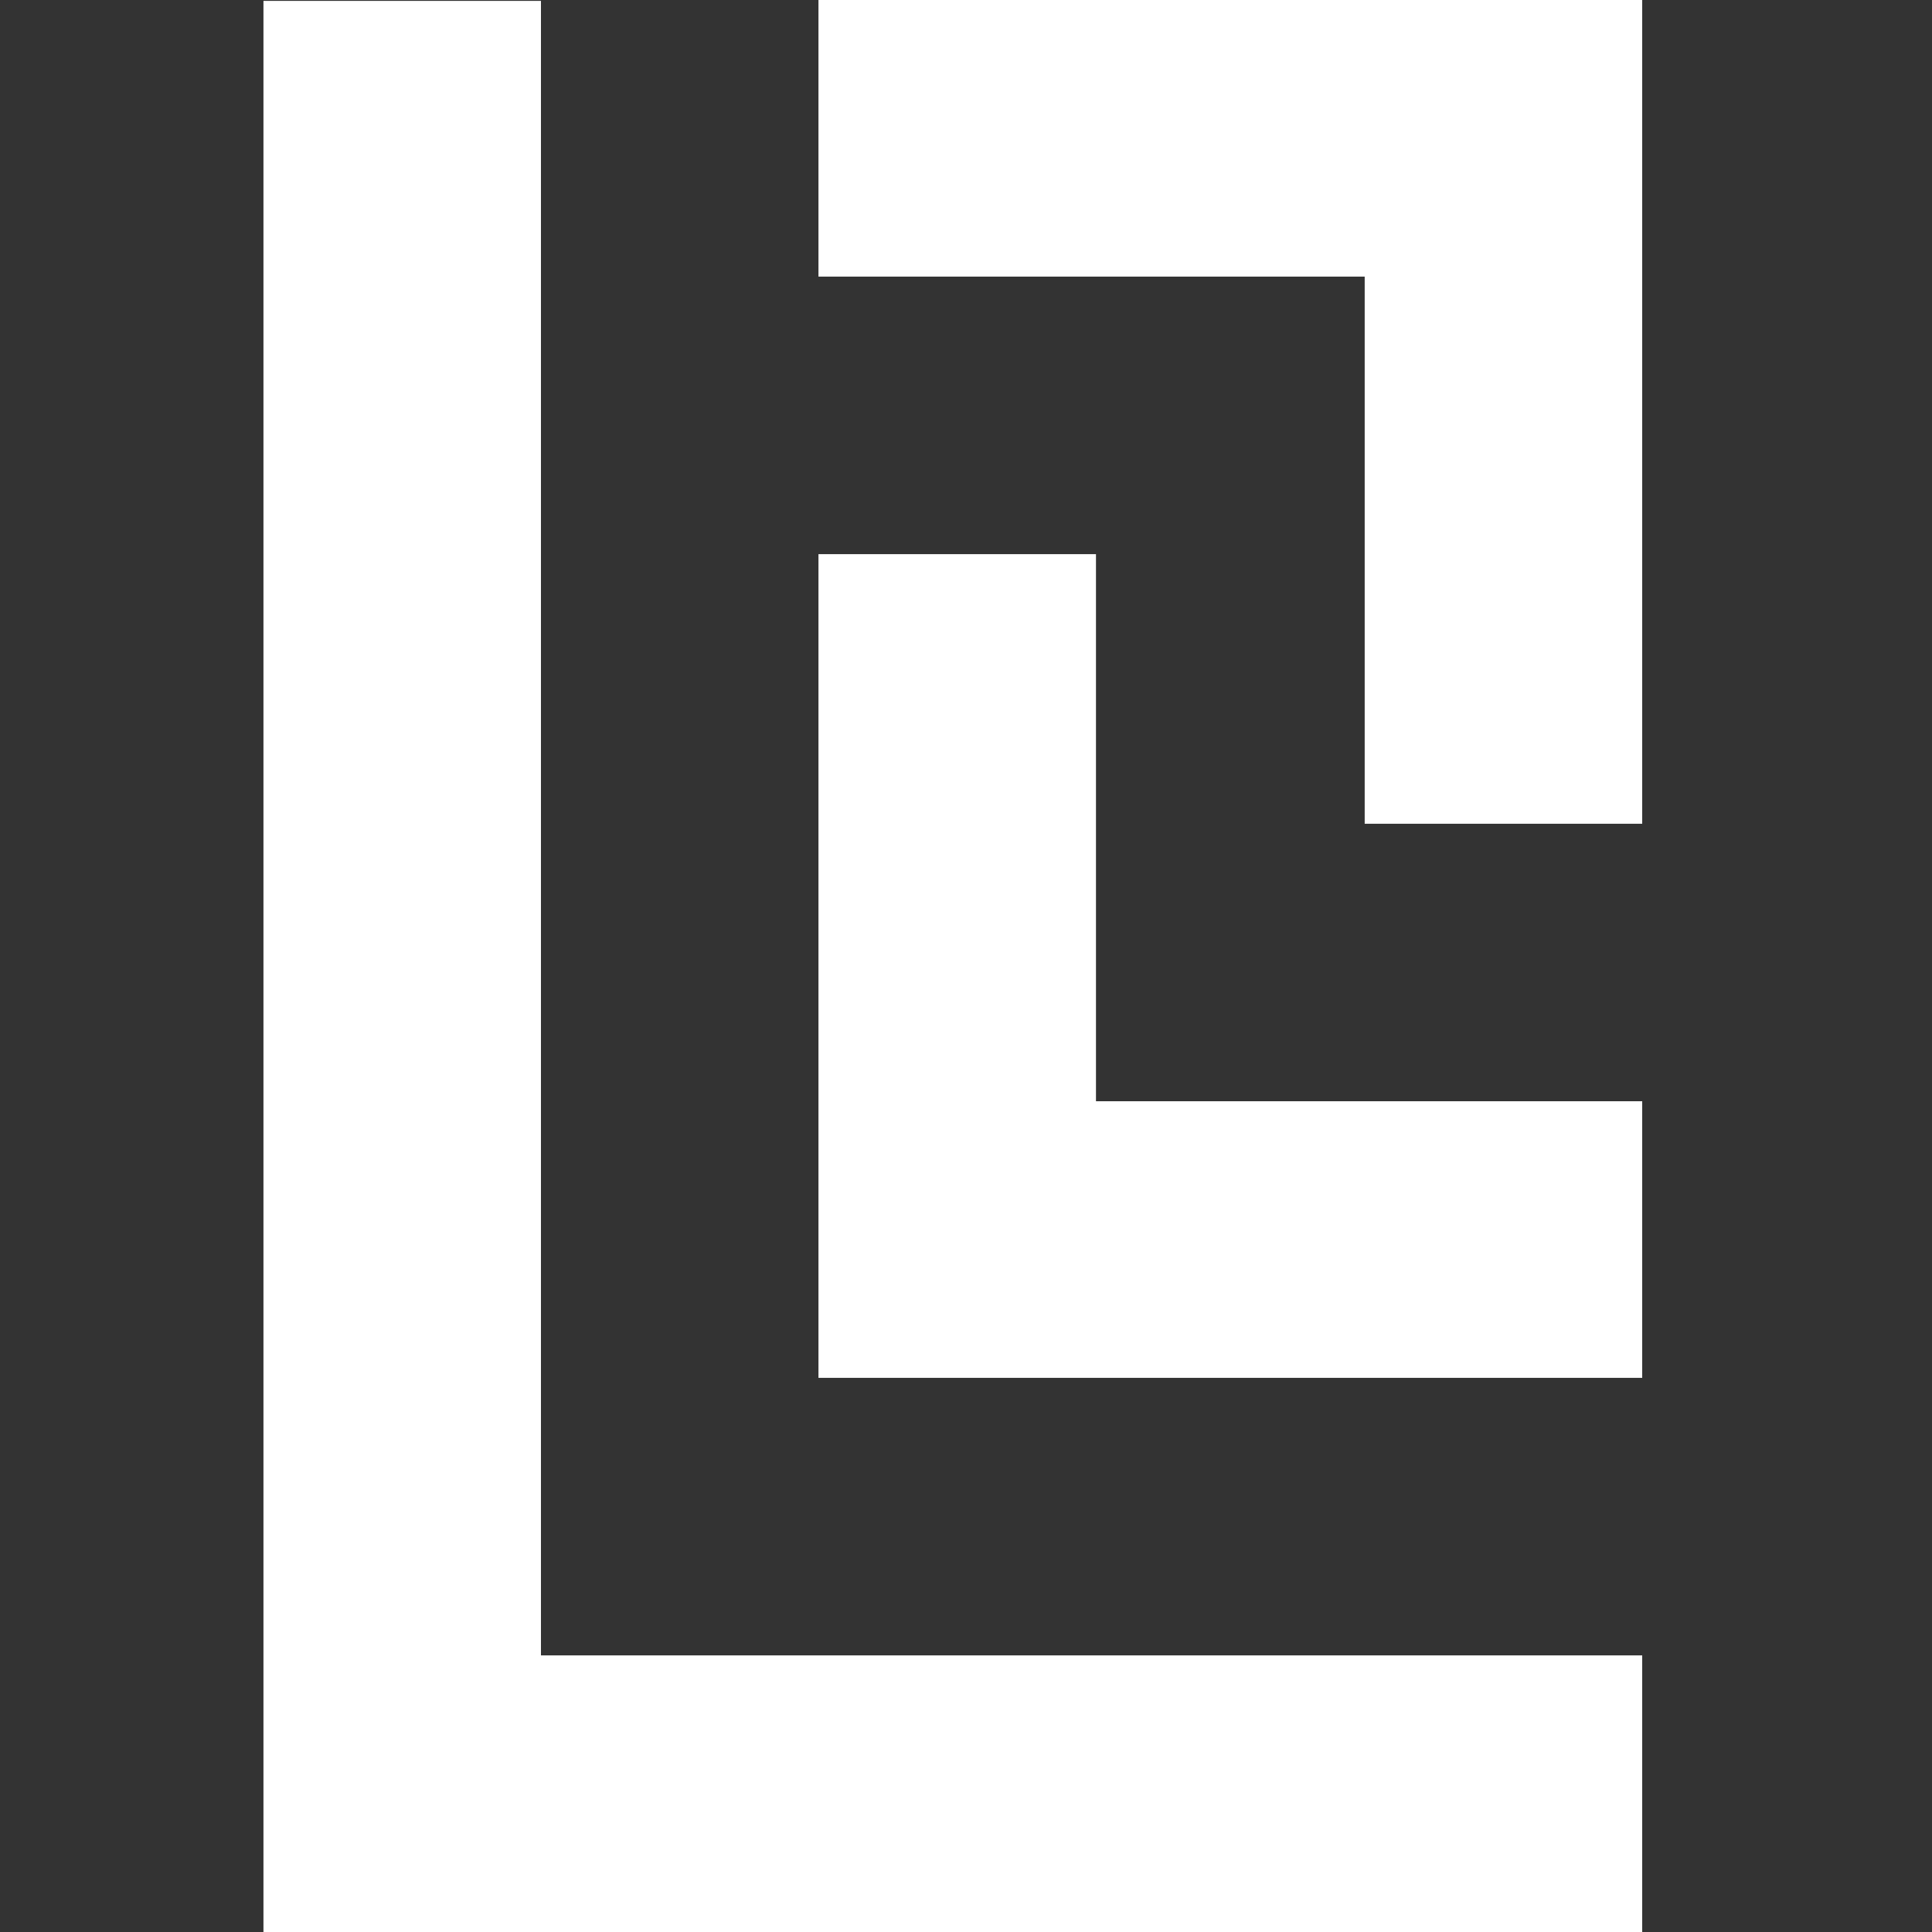 <?xml version="1.0" encoding="UTF-8"?> <svg xmlns="http://www.w3.org/2000/svg" viewBox="0 0 22 22"><rect x="0" y="0" width="22" height="22" fill="#333333" stroke="none"/><path fill="#FFF" d="M6.16 18.85V.01H3V22h15.7v-3.15zM9.32 0v3.15h6.22v6.23h3.16V0z"></path><path fill="#FFF" d="M12.48 12.54V6.31H9.32v9.38h9.38v-3.15z"></path></svg> 